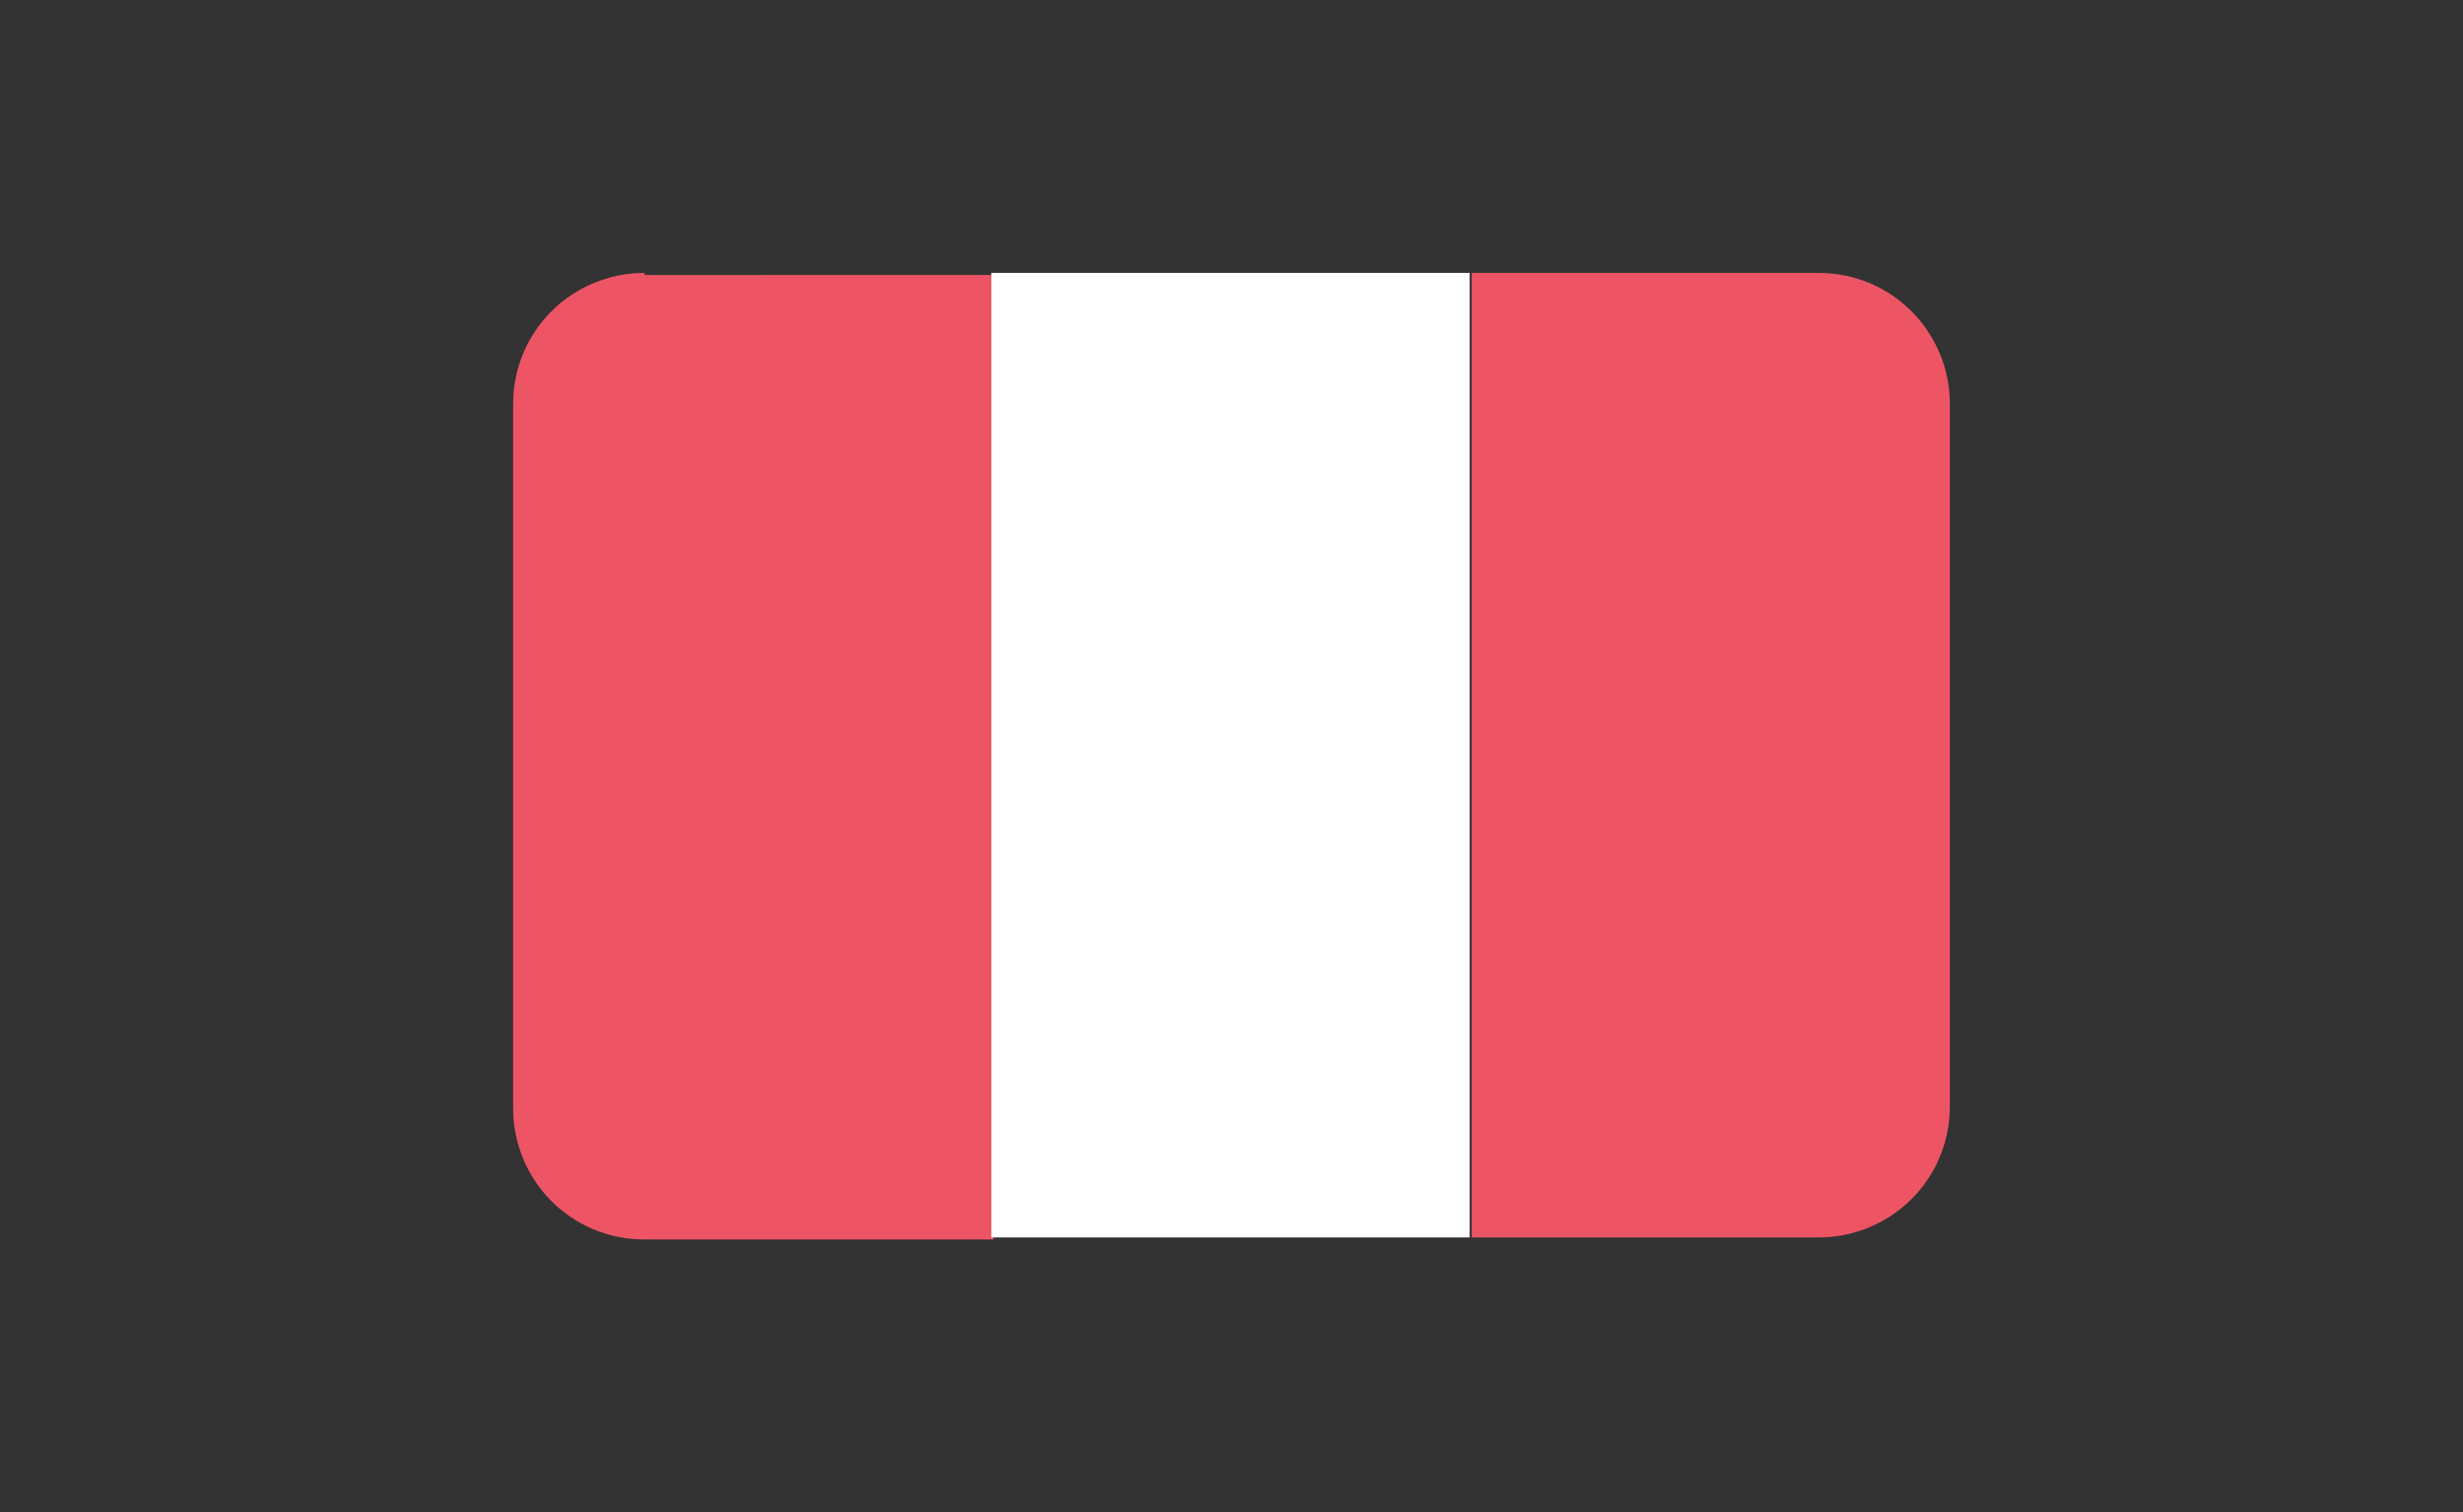<?xml version="1.0" encoding="UTF-8"?> <svg xmlns="http://www.w3.org/2000/svg" xmlns:xlink="http://www.w3.org/1999/xlink" version="1.1" id="Capa_1" x="0px" y="0px" viewBox="0 0 120 73.7" style="enable-background:new 0 0 120 73.7;" xml:space="preserve"><rect x="0" y="0" width="120" height="73.7" fill="#333333" stroke="none"/> <style type="text/css"> .st0{fill:#ED5565;} .st1{fill:#FFFFFF;} </style> <g id="peru"> <g> <path class="st0" d="M31.4,13.3c-3.5,0-6.4,2.8-6.4,6.4V54c0,3.5,2.8,6.4,6.4,6.4h17c0-15.7,0-31.3,0-47H31.4z"></path> <path class="st1" d="M48.3,13.3c0,15.7,0,31.3,0,47h23.3c0-15.7,0-31.3,0-47H48.3z"></path> <path class="st0" d="M88.6,13.3H71.7c0,15.7,0,31.3,0,47h16.9c3.5,0,6.4-2.8,6.4-6.4V19.7C95,16.2,92.2,13.3,88.6,13.3z"></path> </g> </g> </svg> 